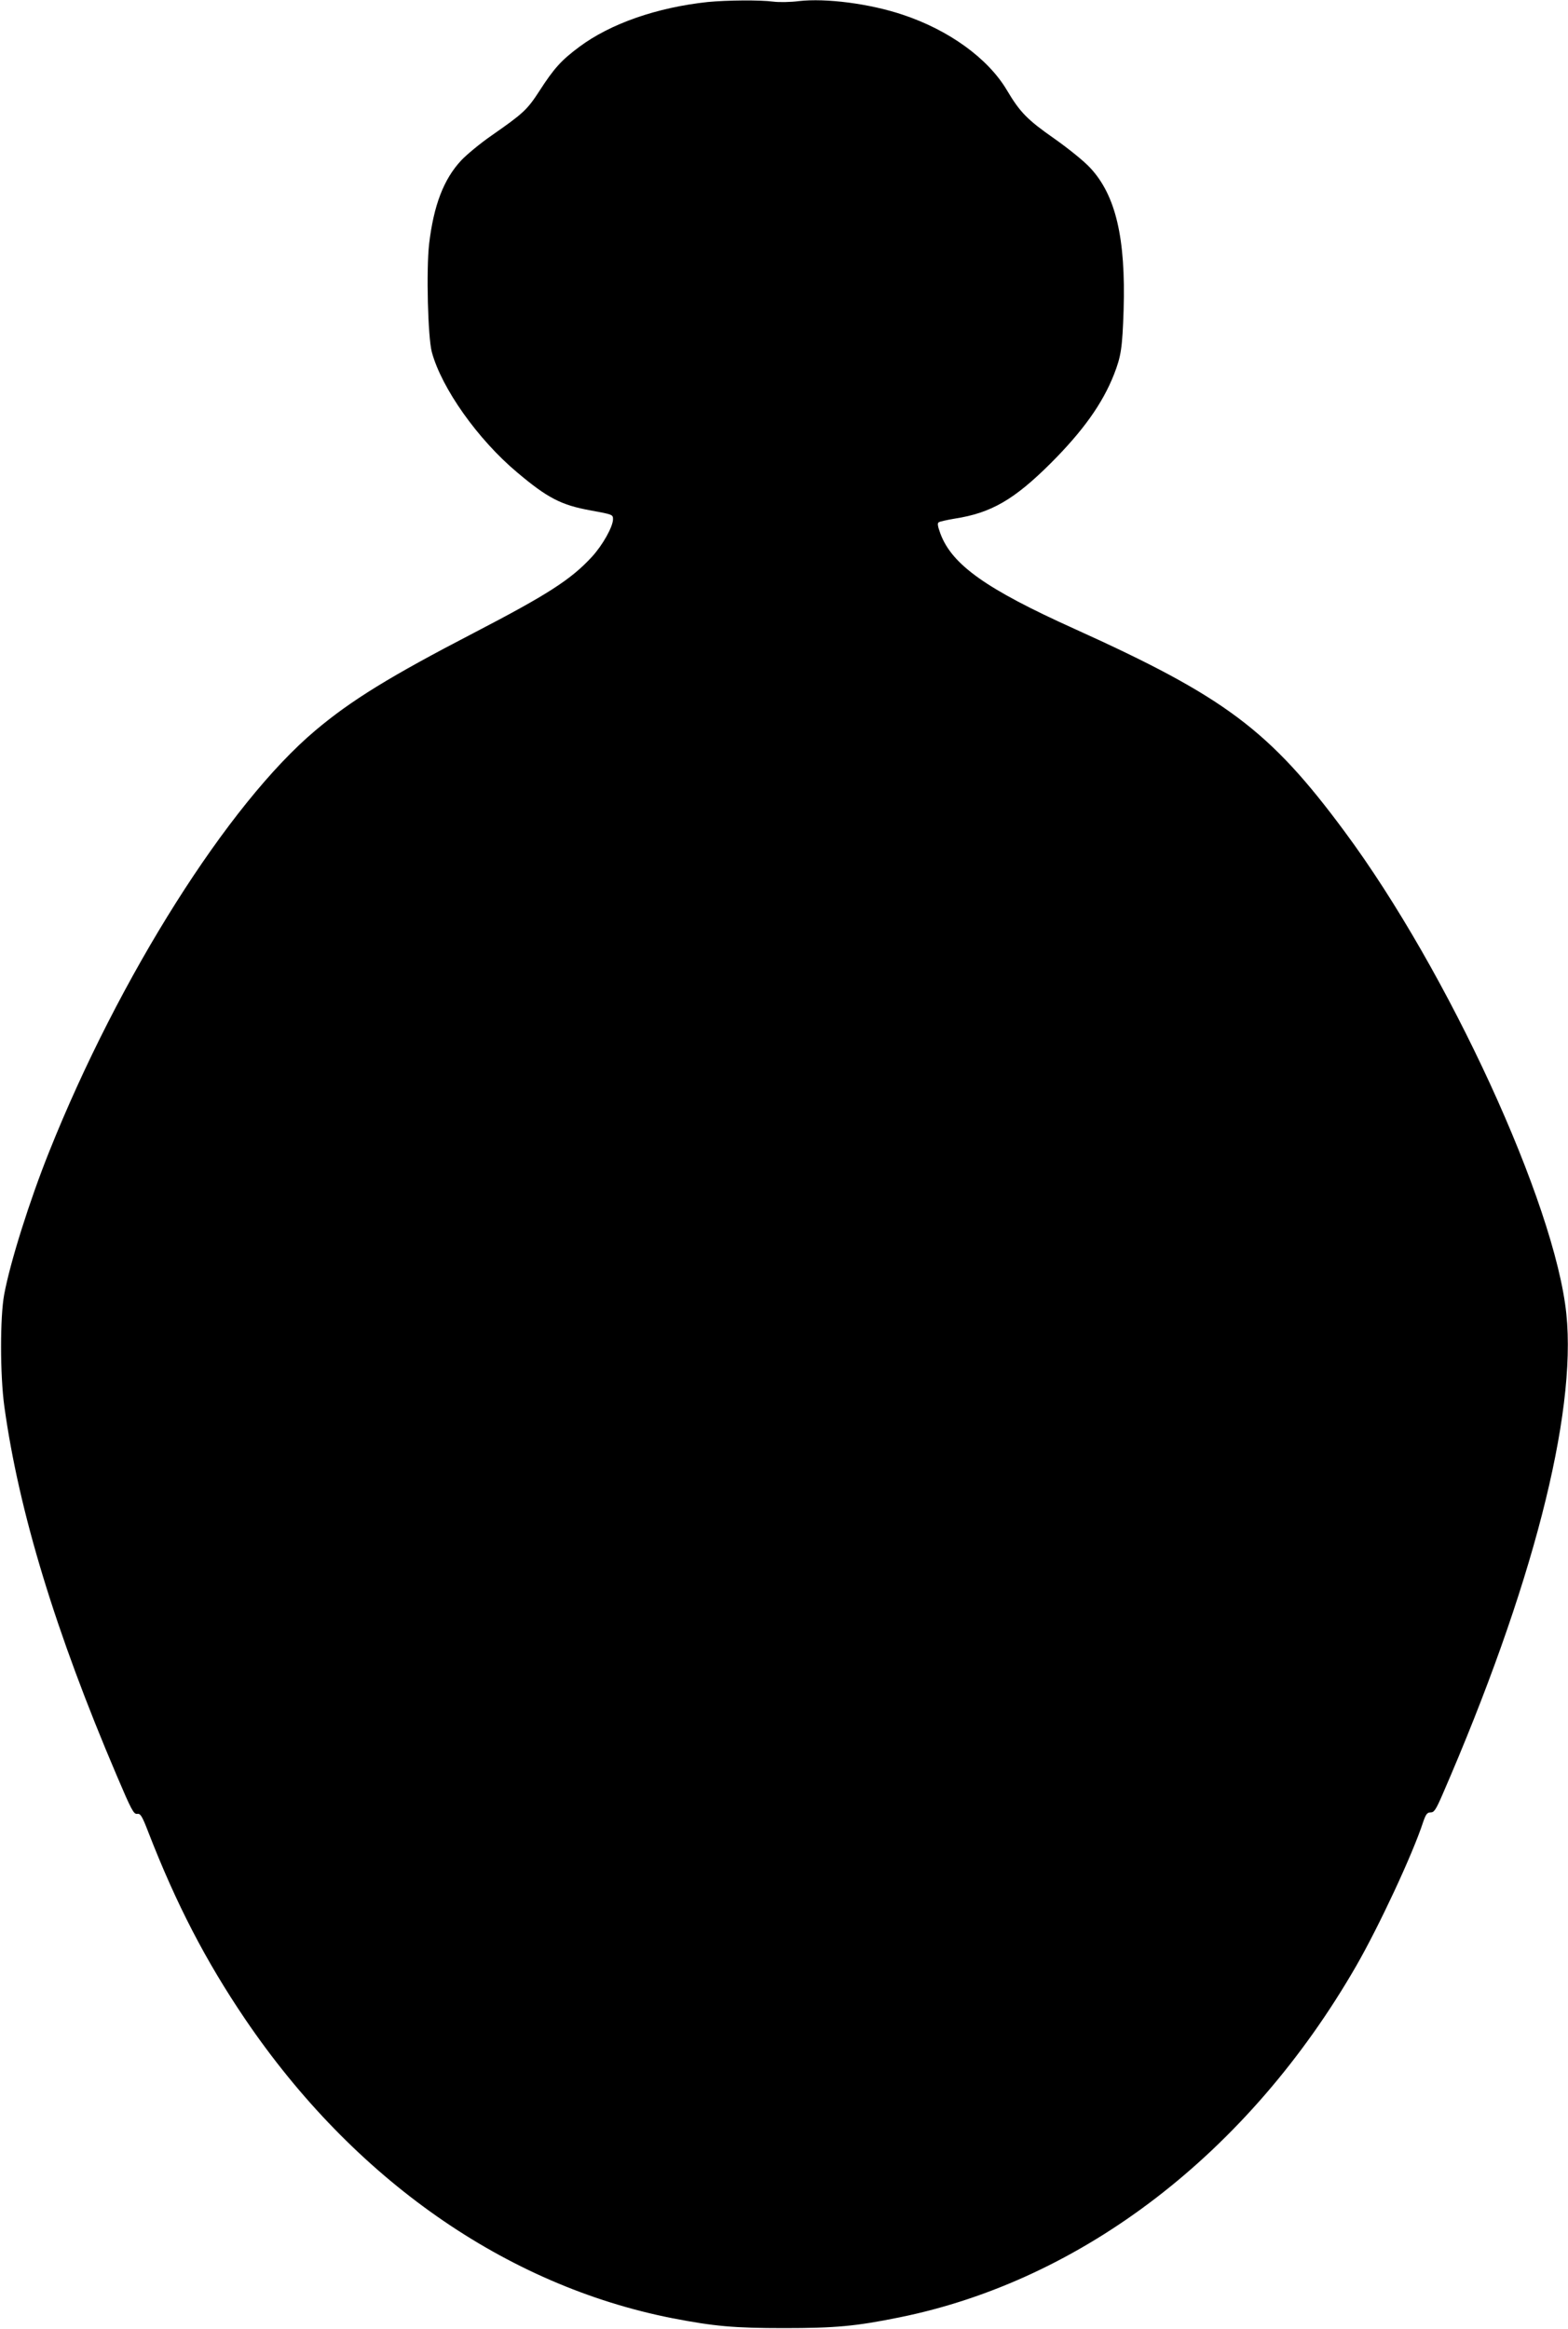 <?xml version="1.0" standalone="no"?>
<!DOCTYPE svg PUBLIC "-//W3C//DTD SVG 20010904//EN"
 "http://www.w3.org/TR/2001/REC-SVG-20010904/DTD/svg10.dtd">
<svg version="1.0" xmlns="http://www.w3.org/2000/svg"
 width="862pt" height="1280pt" viewBox="0 0 862 1280"
 preserveAspectRatio="xMidYMid meet">
<g transform="translate(0,1280) scale(0.1,-0.1)"
fill="#000000" stroke="none">
<path d="M3891 12789 c-279 -30 -534 -118 -707 -247 -98 -73 -138 -117 -218
-241 -68 -105 -89 -124 -264 -246 -62 -43 -137 -105 -167 -137 -96 -103 -151
-247 -176 -459 -16 -142 -7 -512 15 -594 54 -199 253 -480 469 -661 167 -141
243 -180 404 -209 120 -22 123 -23 123 -48 0 -41 -57 -143 -116 -207 -115
-125 -243 -207 -649 -418 -459 -238 -674 -370 -871 -536 -478 -402 -1079
-1352 -1464 -2316 -107 -267 -214 -606 -247 -784 -23 -124 -23 -443 1 -616 80
-578 281 -1238 618 -2028 80 -188 93 -213 112 -210 18 3 27 -11 62 -102 153
-394 315 -706 531 -1025 597 -880 1433 -1465 2351 -1645 228 -44 337 -54 612
-54 282 0 394 10 635 59 1007 204 1919 905 2510 1930 126 219 311 615 369 793
15 43 22 52 41 52 19 0 29 15 65 98 492 1132 738 2084 681 2641 -62 605 -649
1882 -1219 2651 -412 557 -657 740 -1487 1115 -483 218 -671 351 -735 522 -15
41 -18 58 -9 63 6 4 46 13 88 20 200 31 326 104 527 304 178 178 285 328 348
488 39 100 46 144 53 354 12 395 -43 631 -184 782 -32 35 -121 107 -198 161
-147 103 -187 143 -260 266 -104 175 -319 330 -572 414 -181 61 -423 92 -571
75 -46 -6 -109 -7 -140 -3 -76 10 -257 8 -361 -2z"/>
</g>
</svg>
